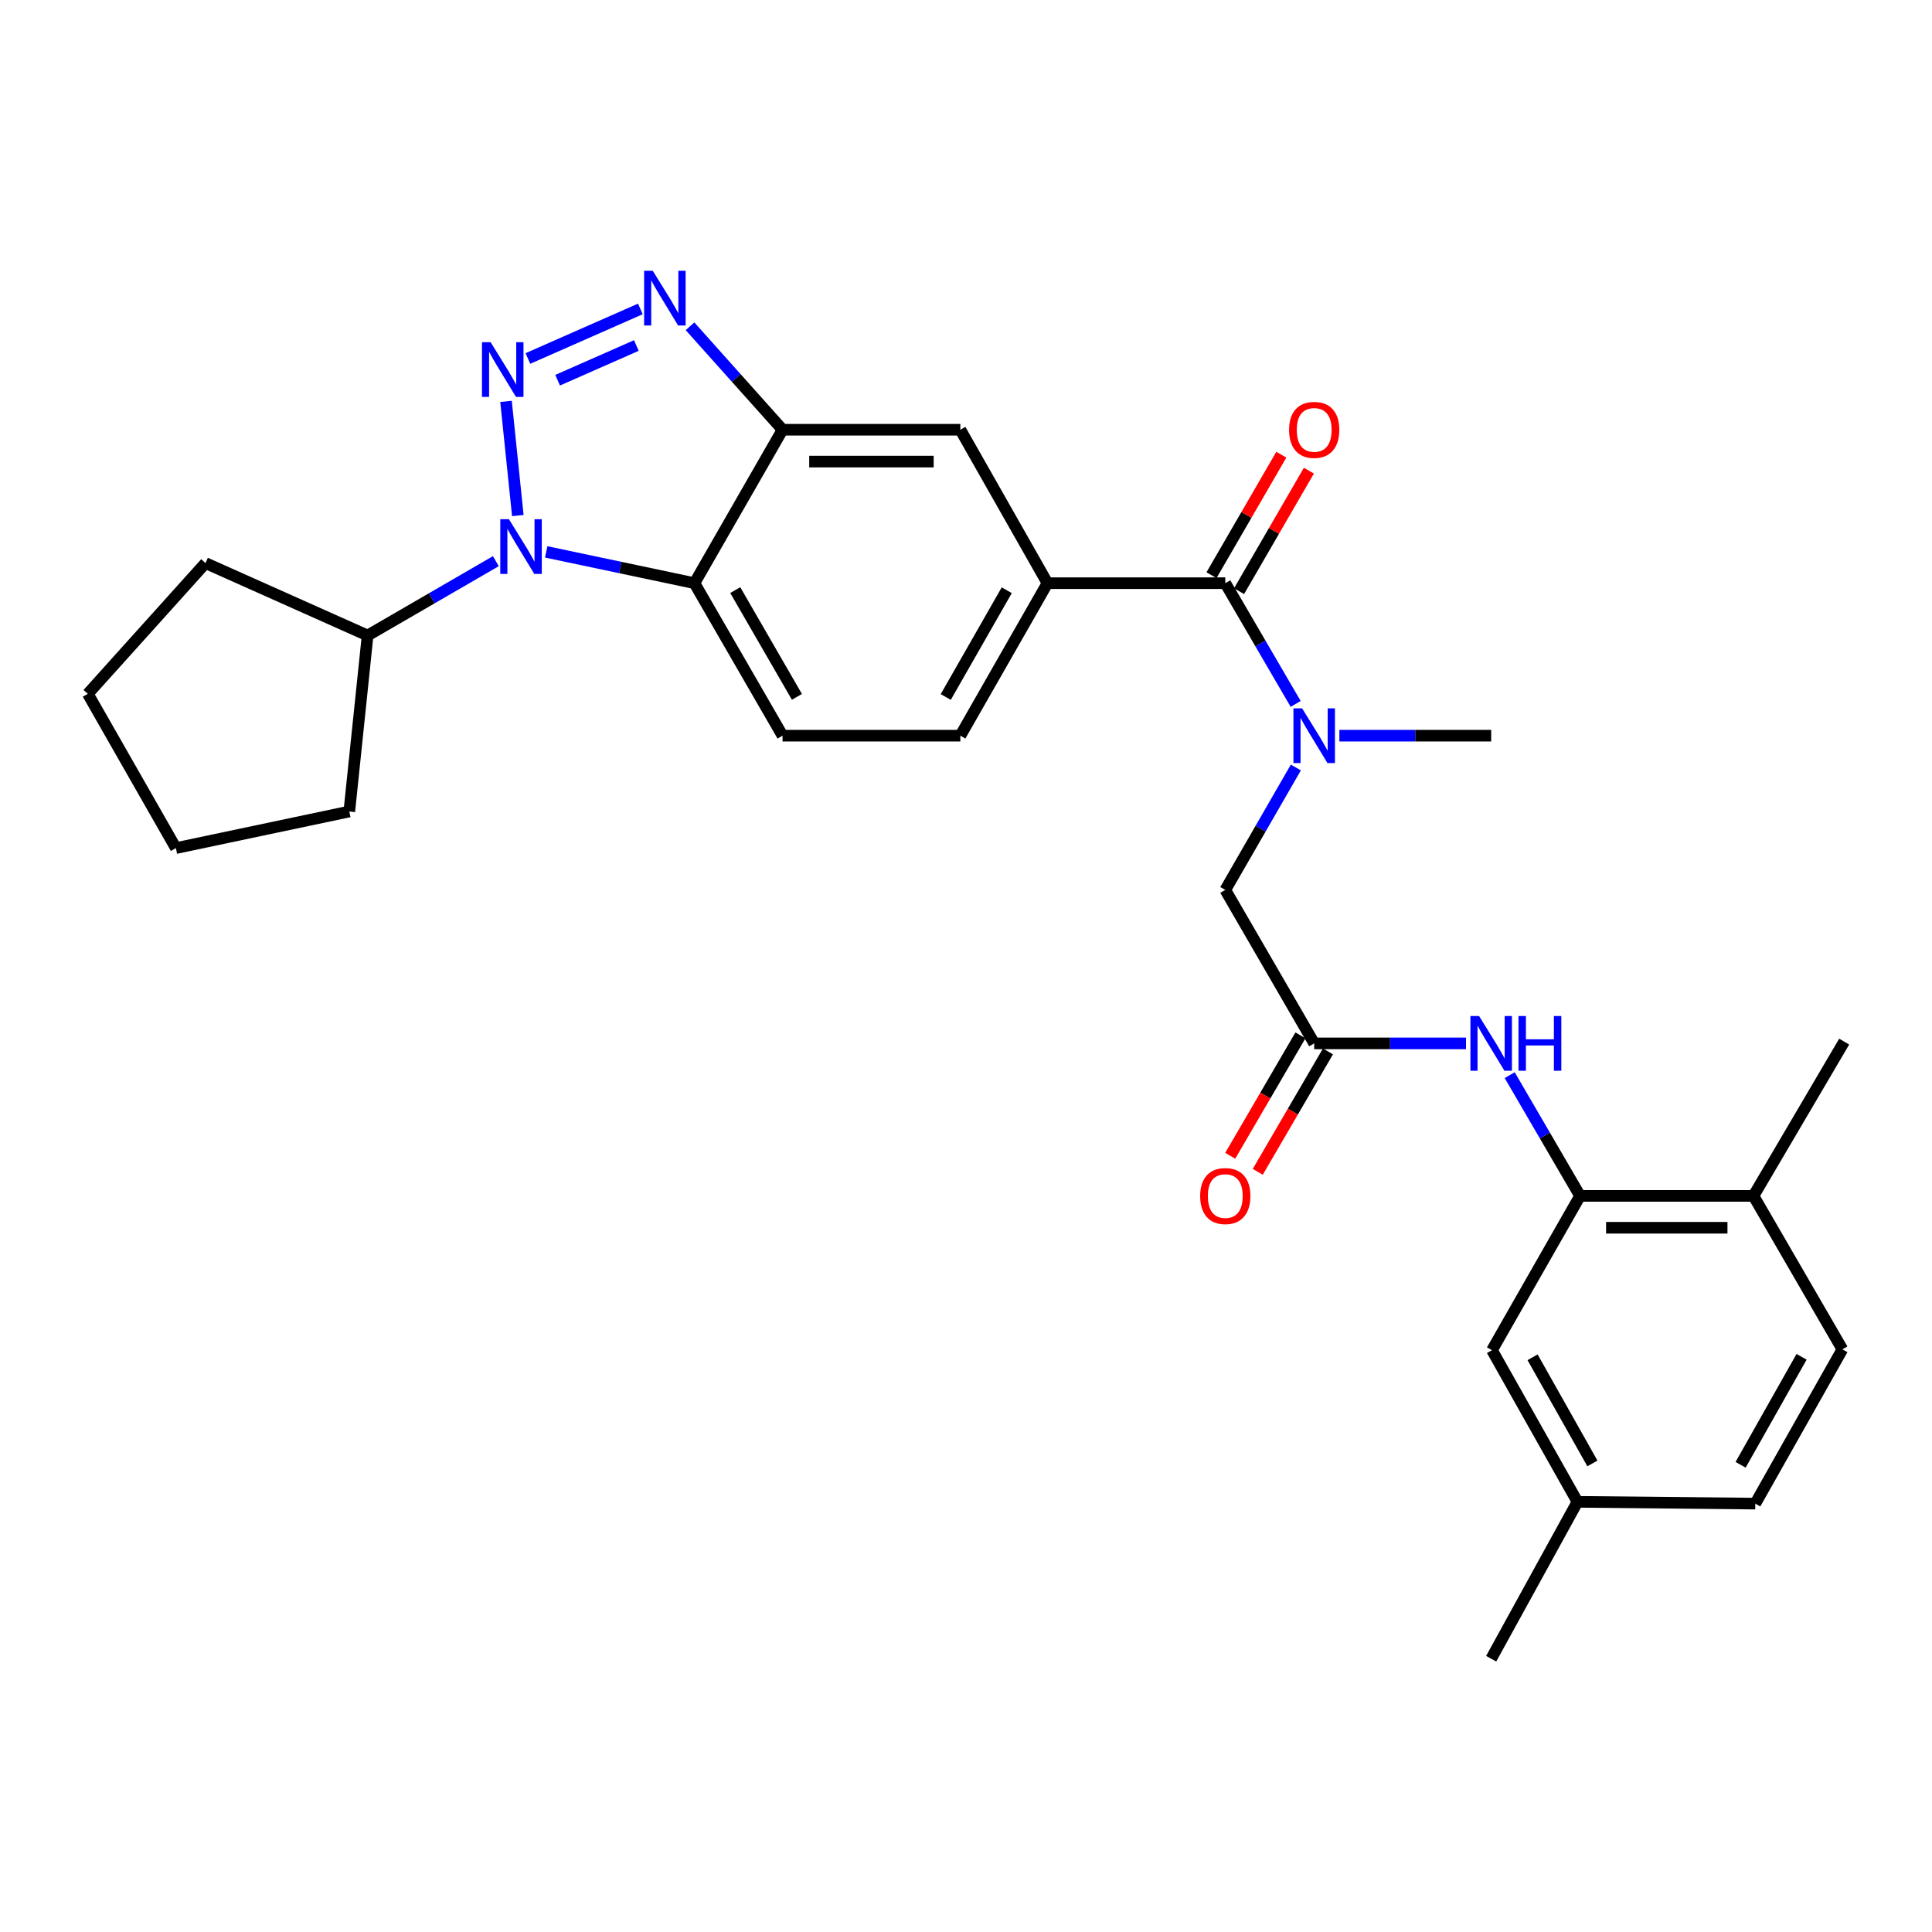 <?xml version='1.0' encoding='iso-8859-1'?>
<svg version='1.1' baseProfile='full'
              xmlns='http://www.w3.org/2000/svg'
                      xmlns:rdkit='http://www.rdkit.org/xml'
                      xmlns:xlink='http://www.w3.org/1999/xlink'
                  xml:space='preserve'
width='1000px' height='1000px' viewBox='0 0 1000 1000'>
<!-- END OF HEADER -->
<rect style='opacity:1.0;fill:#FFFFFF;stroke:none' width='1000' height='1000' x='0' y='0'> </rect>
<path class='bond-0' d='M 261.914,207.755 L 268.025,266.853' style='fill:none;fill-rule:evenodd;stroke:#0000FF;stroke-width:6px;stroke-linecap:butt;stroke-linejoin:miter;stroke-opacity:1' />
<path class='bond-1' d='M 273.244,185.551 L 331.456,159.906' style='fill:none;fill-rule:evenodd;stroke:#0000FF;stroke-width:6px;stroke-linecap:butt;stroke-linejoin:miter;stroke-opacity:1' />
<path class='bond-1' d='M 288.625,196.798 L 329.373,178.846' style='fill:none;fill-rule:evenodd;stroke:#0000FF;stroke-width:6px;stroke-linecap:butt;stroke-linejoin:miter;stroke-opacity:1' />
<path class='bond-2' d='M 282.719,285.653 L 321.081,293.752' style='fill:none;fill-rule:evenodd;stroke:#0000FF;stroke-width:6px;stroke-linecap:butt;stroke-linejoin:miter;stroke-opacity:1' />
<path class='bond-2' d='M 321.081,293.752 L 359.443,301.851' style='fill:none;fill-rule:evenodd;stroke:#000000;stroke-width:6px;stroke-linecap:butt;stroke-linejoin:miter;stroke-opacity:1' />
<path class='bond-13' d='M 256.651,290.456 L 223.461,309.691' style='fill:none;fill-rule:evenodd;stroke:#0000FF;stroke-width:6px;stroke-linecap:butt;stroke-linejoin:miter;stroke-opacity:1' />
<path class='bond-13' d='M 223.461,309.691 L 190.272,328.927' style='fill:none;fill-rule:evenodd;stroke:#000000;stroke-width:6px;stroke-linecap:butt;stroke-linejoin:miter;stroke-opacity:1' />
<path class='bond-3' d='M 357.157,168.883 L 381.102,195.656' style='fill:none;fill-rule:evenodd;stroke:#0000FF;stroke-width:6px;stroke-linecap:butt;stroke-linejoin:miter;stroke-opacity:1' />
<path class='bond-3' d='M 381.102,195.656 L 405.046,222.428' style='fill:none;fill-rule:evenodd;stroke:#000000;stroke-width:6px;stroke-linecap:butt;stroke-linejoin:miter;stroke-opacity:1' />
<path class='bond-11' d='M 359.443,301.851 L 405.046,380.788' style='fill:none;fill-rule:evenodd;stroke:#000000;stroke-width:6px;stroke-linecap:butt;stroke-linejoin:miter;stroke-opacity:1' />
<path class='bond-11' d='M 380.565,305.441 L 412.487,360.697' style='fill:none;fill-rule:evenodd;stroke:#000000;stroke-width:6px;stroke-linecap:butt;stroke-linejoin:miter;stroke-opacity:1' />
<path class='bond-29' d='M 359.443,301.851 L 405.046,222.428' style='fill:none;fill-rule:evenodd;stroke:#000000;stroke-width:6px;stroke-linecap:butt;stroke-linejoin:miter;stroke-opacity:1' />
<path class='bond-10' d='M 405.046,222.428 L 497.077,222.428' style='fill:none;fill-rule:evenodd;stroke:#000000;stroke-width:6px;stroke-linecap:butt;stroke-linejoin:miter;stroke-opacity:1' />
<path class='bond-10' d='M 418.851,238.921 L 483.272,238.921' style='fill:none;fill-rule:evenodd;stroke:#000000;stroke-width:6px;stroke-linecap:butt;stroke-linejoin:miter;stroke-opacity:1' />
<path class='bond-4' d='M 634.207,301.851 L 542.176,301.851' style='fill:none;fill-rule:evenodd;stroke:#000000;stroke-width:6px;stroke-linecap:butt;stroke-linejoin:miter;stroke-opacity:1' />
<path class='bond-5' d='M 634.207,301.851 L 652.421,333.097' style='fill:none;fill-rule:evenodd;stroke:#000000;stroke-width:6px;stroke-linecap:butt;stroke-linejoin:miter;stroke-opacity:1' />
<path class='bond-5' d='M 652.421,333.097 L 670.636,364.343' style='fill:none;fill-rule:evenodd;stroke:#0000FF;stroke-width:6px;stroke-linecap:butt;stroke-linejoin:miter;stroke-opacity:1' />
<path class='bond-15' d='M 641.342,305.985 L 659.409,274.801' style='fill:none;fill-rule:evenodd;stroke:#000000;stroke-width:6px;stroke-linecap:butt;stroke-linejoin:miter;stroke-opacity:1' />
<path class='bond-15' d='M 659.409,274.801 L 677.476,243.617' style='fill:none;fill-rule:evenodd;stroke:#FF0000;stroke-width:6px;stroke-linecap:butt;stroke-linejoin:miter;stroke-opacity:1' />
<path class='bond-15' d='M 627.071,297.717 L 645.138,266.533' style='fill:none;fill-rule:evenodd;stroke:#000000;stroke-width:6px;stroke-linecap:butt;stroke-linejoin:miter;stroke-opacity:1' />
<path class='bond-15' d='M 645.138,266.533 L 663.206,235.349' style='fill:none;fill-rule:evenodd;stroke:#FF0000;stroke-width:6px;stroke-linecap:butt;stroke-linejoin:miter;stroke-opacity:1' />
<path class='bond-12' d='M 670.733,397.251 L 652.47,428.937' style='fill:none;fill-rule:evenodd;stroke:#0000FF;stroke-width:6px;stroke-linecap:butt;stroke-linejoin:miter;stroke-opacity:1' />
<path class='bond-12' d='M 652.47,428.937 L 634.207,460.623' style='fill:none;fill-rule:evenodd;stroke:#000000;stroke-width:6px;stroke-linecap:butt;stroke-linejoin:miter;stroke-opacity:1' />
<path class='bond-22' d='M 693.252,380.788 L 732.542,380.788' style='fill:none;fill-rule:evenodd;stroke:#0000FF;stroke-width:6px;stroke-linecap:butt;stroke-linejoin:miter;stroke-opacity:1' />
<path class='bond-22' d='M 732.542,380.788 L 771.831,380.788' style='fill:none;fill-rule:evenodd;stroke:#000000;stroke-width:6px;stroke-linecap:butt;stroke-linejoin:miter;stroke-opacity:1' />
<path class='bond-6' d='M 542.176,301.851 L 497.077,222.428' style='fill:none;fill-rule:evenodd;stroke:#000000;stroke-width:6px;stroke-linecap:butt;stroke-linejoin:miter;stroke-opacity:1' />
<path class='bond-31' d='M 542.176,301.851 L 497.077,380.788' style='fill:none;fill-rule:evenodd;stroke:#000000;stroke-width:6px;stroke-linecap:butt;stroke-linejoin:miter;stroke-opacity:1' />
<path class='bond-31' d='M 521.091,305.509 L 489.521,360.765' style='fill:none;fill-rule:evenodd;stroke:#000000;stroke-width:6px;stroke-linecap:butt;stroke-linejoin:miter;stroke-opacity:1' />
<path class='bond-7' d='M 680.222,540.054 L 634.207,460.623' style='fill:none;fill-rule:evenodd;stroke:#000000;stroke-width:6px;stroke-linecap:butt;stroke-linejoin:miter;stroke-opacity:1' />
<path class='bond-9' d='M 680.222,540.054 L 719.511,540.054' style='fill:none;fill-rule:evenodd;stroke:#000000;stroke-width:6px;stroke-linecap:butt;stroke-linejoin:miter;stroke-opacity:1' />
<path class='bond-9' d='M 719.511,540.054 L 758.801,540.054' style='fill:none;fill-rule:evenodd;stroke:#0000FF;stroke-width:6px;stroke-linecap:butt;stroke-linejoin:miter;stroke-opacity:1' />
<path class='bond-18' d='M 673.098,535.901 L 654.93,567.068' style='fill:none;fill-rule:evenodd;stroke:#000000;stroke-width:6px;stroke-linecap:butt;stroke-linejoin:miter;stroke-opacity:1' />
<path class='bond-18' d='M 654.93,567.068 L 636.762,598.234' style='fill:none;fill-rule:evenodd;stroke:#FF0000;stroke-width:6px;stroke-linecap:butt;stroke-linejoin:miter;stroke-opacity:1' />
<path class='bond-18' d='M 687.346,544.208 L 669.178,575.374' style='fill:none;fill-rule:evenodd;stroke:#000000;stroke-width:6px;stroke-linecap:butt;stroke-linejoin:miter;stroke-opacity:1' />
<path class='bond-18' d='M 669.178,575.374 L 651.01,606.54' style='fill:none;fill-rule:evenodd;stroke:#FF0000;stroke-width:6px;stroke-linecap:butt;stroke-linejoin:miter;stroke-opacity:1' />
<path class='bond-8' d='M 817.837,618.992 L 799.626,587.745' style='fill:none;fill-rule:evenodd;stroke:#000000;stroke-width:6px;stroke-linecap:butt;stroke-linejoin:miter;stroke-opacity:1' />
<path class='bond-8' d='M 799.626,587.745 L 781.415,556.499' style='fill:none;fill-rule:evenodd;stroke:#0000FF;stroke-width:6px;stroke-linecap:butt;stroke-linejoin:miter;stroke-opacity:1' />
<path class='bond-16' d='M 817.837,618.992 L 907.596,618.992' style='fill:none;fill-rule:evenodd;stroke:#000000;stroke-width:6px;stroke-linecap:butt;stroke-linejoin:miter;stroke-opacity:1' />
<path class='bond-16' d='M 831.301,635.484 L 894.132,635.484' style='fill:none;fill-rule:evenodd;stroke:#000000;stroke-width:6px;stroke-linecap:butt;stroke-linejoin:miter;stroke-opacity:1' />
<path class='bond-17' d='M 817.837,618.992 L 772.253,698.854' style='fill:none;fill-rule:evenodd;stroke:#000000;stroke-width:6px;stroke-linecap:butt;stroke-linejoin:miter;stroke-opacity:1' />
<path class='bond-14' d='M 405.046,380.788 L 497.077,380.788' style='fill:none;fill-rule:evenodd;stroke:#000000;stroke-width:6px;stroke-linecap:butt;stroke-linejoin:miter;stroke-opacity:1' />
<path class='bond-24' d='M 190.272,328.927 L 106.368,291.451' style='fill:none;fill-rule:evenodd;stroke:#000000;stroke-width:6px;stroke-linecap:butt;stroke-linejoin:miter;stroke-opacity:1' />
<path class='bond-25' d='M 190.272,328.927 L 180.797,420.032' style='fill:none;fill-rule:evenodd;stroke:#000000;stroke-width:6px;stroke-linecap:butt;stroke-linejoin:miter;stroke-opacity:1' />
<path class='bond-19' d='M 907.596,618.992 L 953.62,698.414' style='fill:none;fill-rule:evenodd;stroke:#000000;stroke-width:6px;stroke-linecap:butt;stroke-linejoin:miter;stroke-opacity:1' />
<path class='bond-23' d='M 907.596,618.992 L 954.545,539.138' style='fill:none;fill-rule:evenodd;stroke:#000000;stroke-width:6px;stroke-linecap:butt;stroke-linejoin:miter;stroke-opacity:1' />
<path class='bond-20' d='M 772.253,698.854 L 816.49,777.342' style='fill:none;fill-rule:evenodd;stroke:#000000;stroke-width:6px;stroke-linecap:butt;stroke-linejoin:miter;stroke-opacity:1' />
<path class='bond-20' d='M 793.256,702.529 L 824.223,757.471' style='fill:none;fill-rule:evenodd;stroke:#000000;stroke-width:6px;stroke-linecap:butt;stroke-linejoin:miter;stroke-opacity:1' />
<path class='bond-32' d='M 953.62,698.414 L 908.53,778.268' style='fill:none;fill-rule:evenodd;stroke:#000000;stroke-width:6px;stroke-linecap:butt;stroke-linejoin:miter;stroke-opacity:1' />
<path class='bond-32' d='M 932.495,702.283 L 900.932,758.18' style='fill:none;fill-rule:evenodd;stroke:#000000;stroke-width:6px;stroke-linecap:butt;stroke-linejoin:miter;stroke-opacity:1' />
<path class='bond-21' d='M 816.49,777.342 L 908.53,778.268' style='fill:none;fill-rule:evenodd;stroke:#000000;stroke-width:6px;stroke-linecap:butt;stroke-linejoin:miter;stroke-opacity:1' />
<path class='bond-26' d='M 816.49,777.342 L 771.831,858.551' style='fill:none;fill-rule:evenodd;stroke:#000000;stroke-width:6px;stroke-linecap:butt;stroke-linejoin:miter;stroke-opacity:1' />
<path class='bond-28' d='M 106.368,291.451 L 45.455,359.118' style='fill:none;fill-rule:evenodd;stroke:#000000;stroke-width:6px;stroke-linecap:butt;stroke-linejoin:miter;stroke-opacity:1' />
<path class='bond-27' d='M 180.797,420.032 L 91.039,438.98' style='fill:none;fill-rule:evenodd;stroke:#000000;stroke-width:6px;stroke-linecap:butt;stroke-linejoin:miter;stroke-opacity:1' />
<path class='bond-30' d='M 91.039,438.98 L 45.455,359.118' style='fill:none;fill-rule:evenodd;stroke:#000000;stroke-width:6px;stroke-linecap:butt;stroke-linejoin:miter;stroke-opacity:1' />
<path  class='atom-0' d='M 253.951 177.133
L 263.231 192.133
Q 264.151 193.613, 265.631 196.293
Q 267.111 198.973, 267.191 199.133
L 267.191 177.133
L 270.951 177.133
L 270.951 205.453
L 267.071 205.453
L 257.111 189.053
Q 255.951 187.133, 254.711 184.933
Q 253.511 182.733, 253.151 182.053
L 253.151 205.453
L 249.471 205.453
L 249.471 177.133
L 253.951 177.133
' fill='#0000FF'/>
<path  class='atom-1' d='M 263.425 268.742
L 272.705 283.742
Q 273.625 285.222, 275.105 287.902
Q 276.585 290.582, 276.665 290.742
L 276.665 268.742
L 280.425 268.742
L 280.425 297.062
L 276.545 297.062
L 266.585 280.662
Q 265.425 278.742, 264.185 276.542
Q 262.985 274.342, 262.625 273.662
L 262.625 297.062
L 258.945 297.062
L 258.945 268.742
L 263.425 268.742
' fill='#0000FF'/>
<path  class='atom-2' d='M 337.873 140.161
L 347.153 155.161
Q 348.073 156.641, 349.553 159.321
Q 351.033 162.001, 351.113 162.161
L 351.113 140.161
L 354.873 140.161
L 354.873 168.481
L 350.993 168.481
L 341.033 152.081
Q 339.873 150.161, 338.633 147.961
Q 337.433 145.761, 337.073 145.081
L 337.073 168.481
L 333.393 168.481
L 333.393 140.161
L 337.873 140.161
' fill='#0000FF'/>
<path  class='atom-6' d='M 673.962 366.628
L 683.242 381.628
Q 684.162 383.108, 685.642 385.788
Q 687.122 388.468, 687.202 388.628
L 687.202 366.628
L 690.962 366.628
L 690.962 394.948
L 687.082 394.948
L 677.122 378.548
Q 675.962 376.628, 674.722 374.428
Q 673.522 372.228, 673.162 371.548
L 673.162 394.948
L 669.482 394.948
L 669.482 366.628
L 673.962 366.628
' fill='#0000FF'/>
<path  class='atom-10' d='M 765.571 525.894
L 774.851 540.894
Q 775.771 542.374, 777.251 545.054
Q 778.731 547.734, 778.811 547.894
L 778.811 525.894
L 782.571 525.894
L 782.571 554.214
L 778.691 554.214
L 768.731 537.814
Q 767.571 535.894, 766.331 533.694
Q 765.131 531.494, 764.771 530.814
L 764.771 554.214
L 761.091 554.214
L 761.091 525.894
L 765.571 525.894
' fill='#0000FF'/>
<path  class='atom-10' d='M 785.971 525.894
L 789.811 525.894
L 789.811 537.934
L 804.291 537.934
L 804.291 525.894
L 808.131 525.894
L 808.131 554.214
L 804.291 554.214
L 804.291 541.134
L 789.811 541.134
L 789.811 554.214
L 785.971 554.214
L 785.971 525.894
' fill='#0000FF'/>
<path  class='atom-16' d='M 667.222 222.508
Q 667.222 215.708, 670.582 211.908
Q 673.942 208.108, 680.222 208.108
Q 686.502 208.108, 689.862 211.908
Q 693.222 215.708, 693.222 222.508
Q 693.222 229.388, 689.822 233.308
Q 686.422 237.188, 680.222 237.188
Q 673.982 237.188, 670.582 233.308
Q 667.222 229.428, 667.222 222.508
M 680.222 233.988
Q 684.542 233.988, 686.862 231.108
Q 689.222 228.188, 689.222 222.508
Q 689.222 216.948, 686.862 214.148
Q 684.542 211.308, 680.222 211.308
Q 675.902 211.308, 673.542 214.108
Q 671.222 216.908, 671.222 222.508
Q 671.222 228.228, 673.542 231.108
Q 675.902 233.988, 680.222 233.988
' fill='#FF0000'/>
<path  class='atom-19' d='M 621.207 619.072
Q 621.207 612.272, 624.567 608.472
Q 627.927 604.672, 634.207 604.672
Q 640.487 604.672, 643.847 608.472
Q 647.207 612.272, 647.207 619.072
Q 647.207 625.952, 643.807 629.872
Q 640.407 633.752, 634.207 633.752
Q 627.967 633.752, 624.567 629.872
Q 621.207 625.992, 621.207 619.072
M 634.207 630.552
Q 638.527 630.552, 640.847 627.672
Q 643.207 624.752, 643.207 619.072
Q 643.207 613.512, 640.847 610.712
Q 638.527 607.872, 634.207 607.872
Q 629.887 607.872, 627.527 610.672
Q 625.207 613.472, 625.207 619.072
Q 625.207 624.792, 627.527 627.672
Q 629.887 630.552, 634.207 630.552
' fill='#FF0000'/>
</svg>
